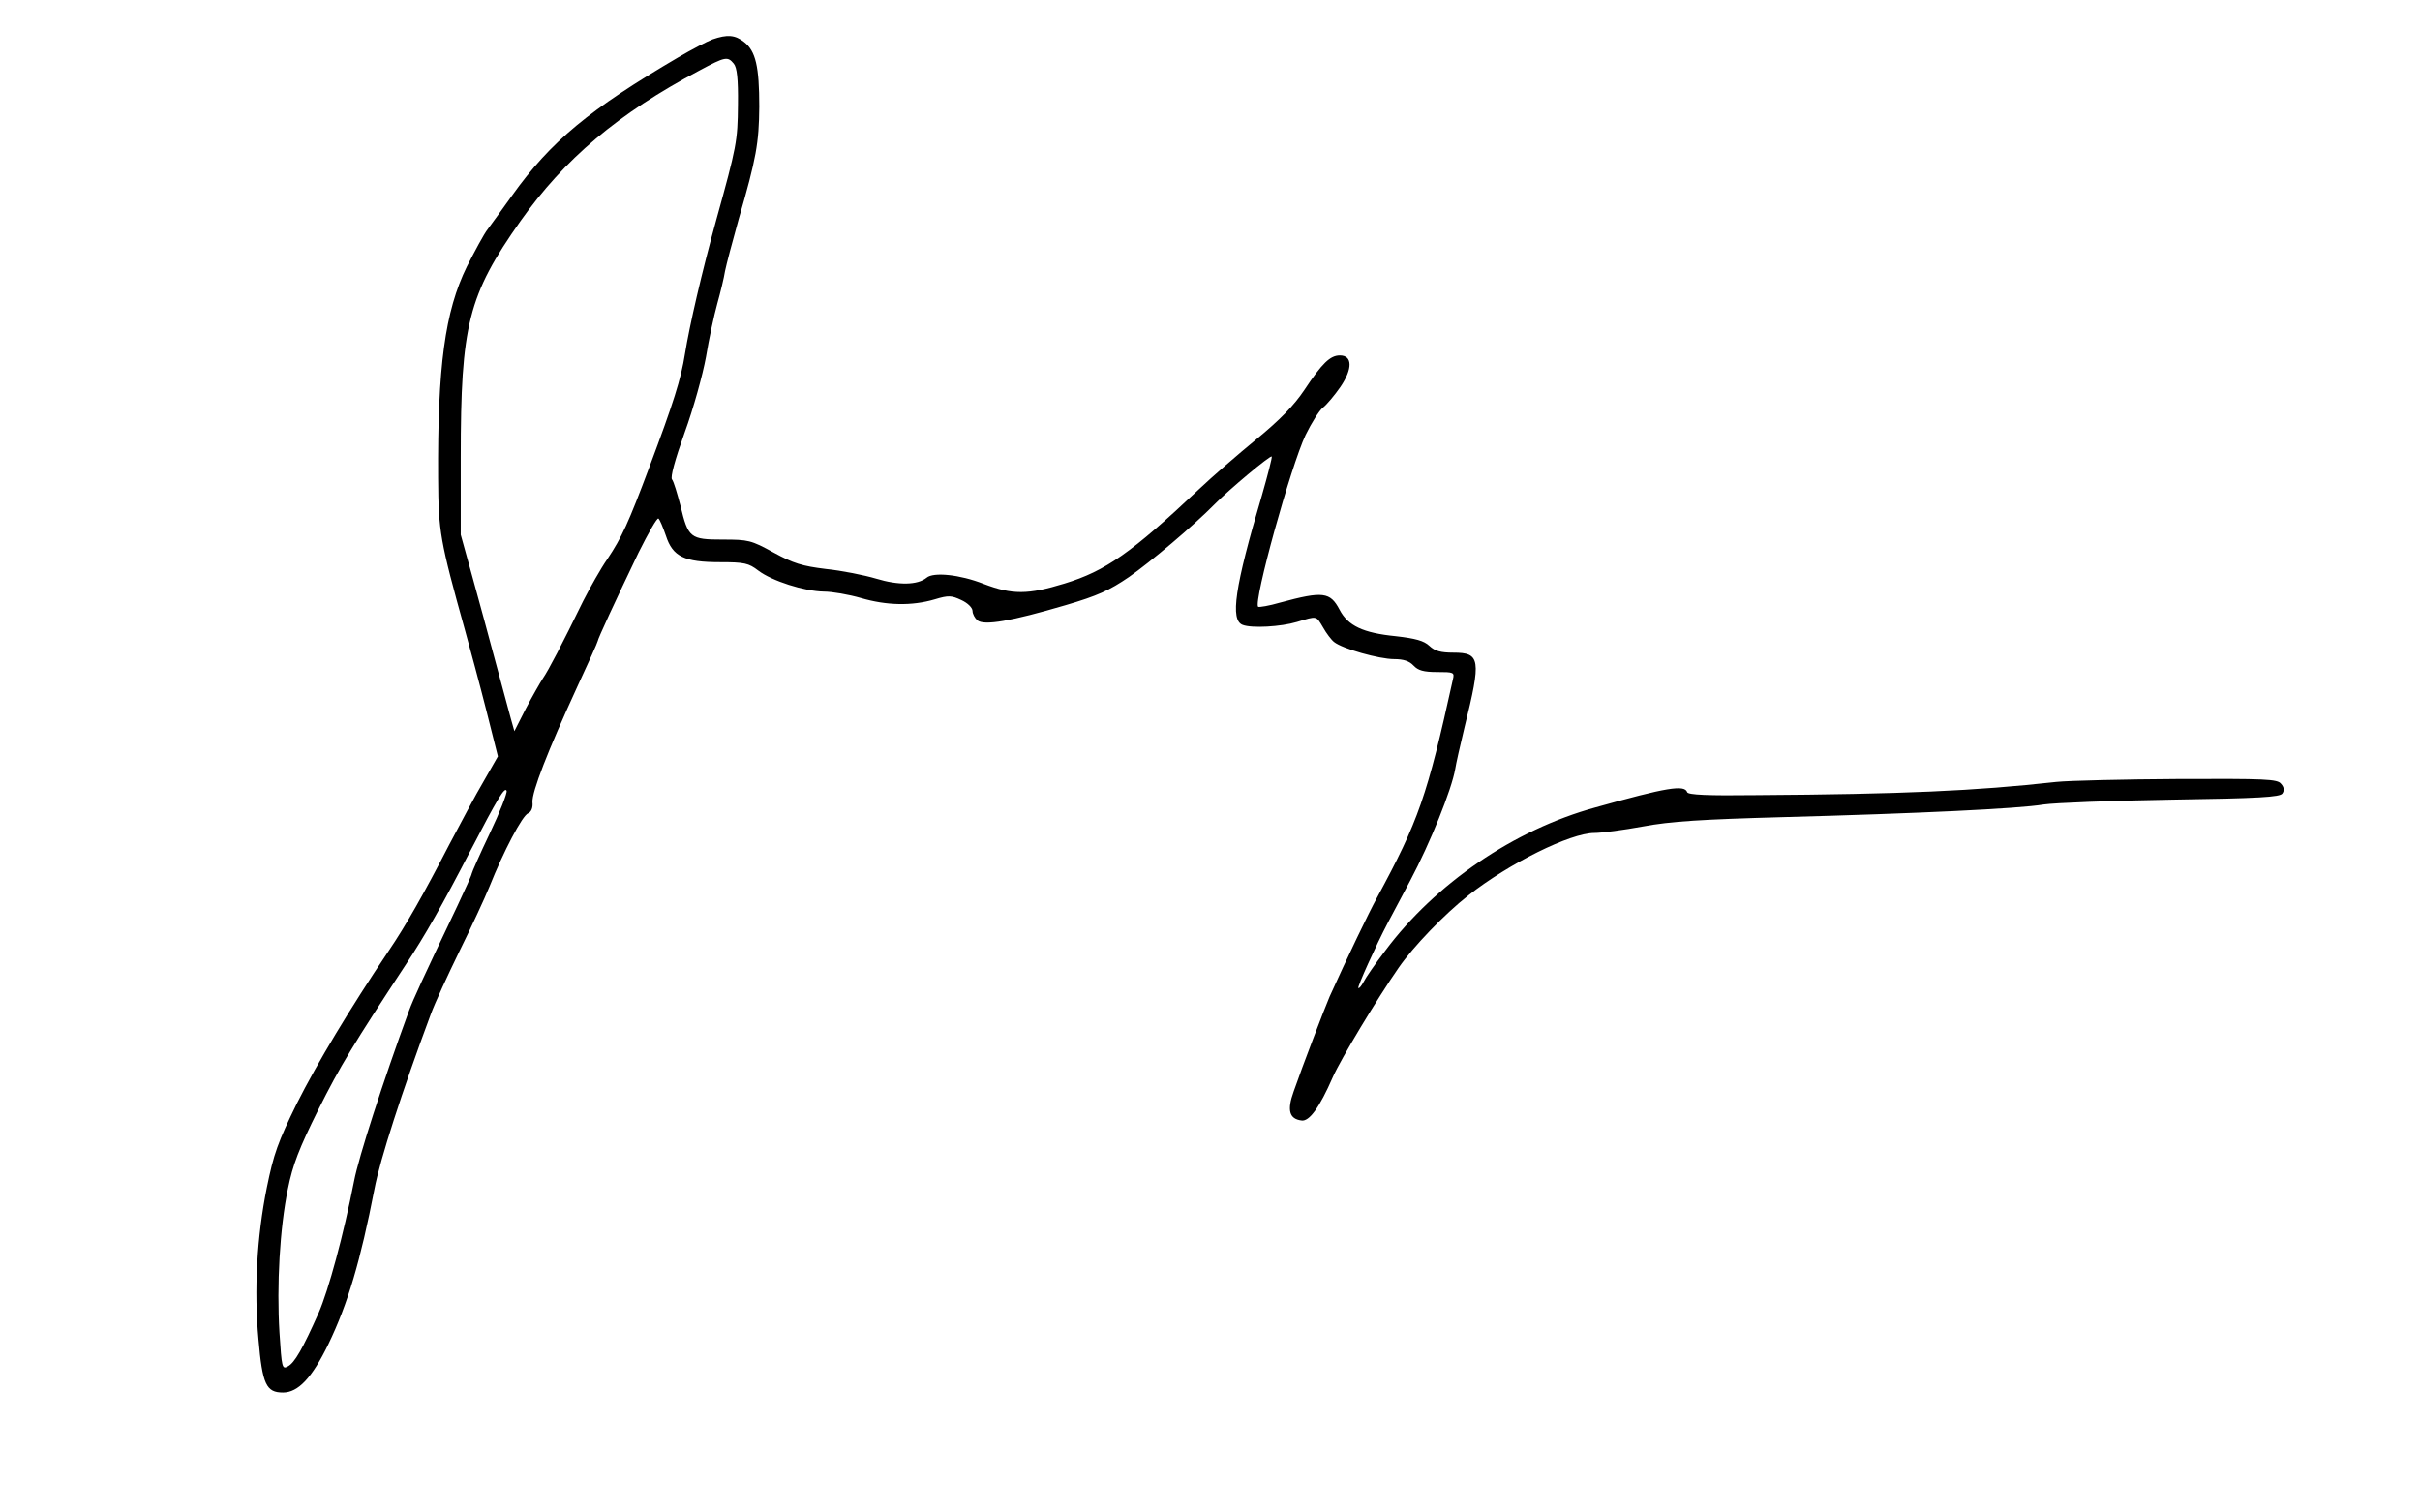 <?xml version="1.0" standalone="no"?>
<!DOCTYPE svg PUBLIC "-//W3C//DTD SVG 20010904//EN"
 "http://www.w3.org/TR/2001/REC-SVG-20010904/DTD/svg10.dtd">
<svg version="1.0" xmlns="http://www.w3.org/2000/svg"
 width="749pt" height="468pt" viewBox="0 0 749 468"
 preserveAspectRatio="xMidYMid meet">
<g transform="translate(0,468) scale(0.1,-0.1)"
fill="#000000" stroke="none">
<path d="M2205 4558 c-16 -6 -64 -31 -105 -55 -276 -162 -395 -260 -515 -428
-31 -44 -66 -91 -76 -105 -11 -14 -39 -66 -64 -115 -68 -139 -91 -309 -89
-655 1 -166 6 -193 83 -470 16 -58 46 -169 66 -248 l36 -143 -44 -77 c-25 -42
-72 -131 -107 -197 -78 -151 -134 -250 -187 -328 -122 -182 -221 -347 -284
-472 -59 -120 -72 -157 -93 -260 -31 -153 -40 -318 -26 -470 12 -140 24 -165
76 -165 47 0 90 46 140 149 61 126 100 260 143 481 17 90 85 301 174 540 13
36 54 124 89 196 36 73 78 163 93 200 43 108 102 221 120 227 9 4 15 17 13 34
-2 32 47 158 138 356 35 75 64 140 64 143 0 6 54 123 126 273 31 62 58 110 62
106 4 -3 14 -27 23 -53 21 -65 57 -82 168 -82 75 0 88 -3 118 -26 42 -32 142
-64 203 -65 25 0 77 -9 115 -20 79 -23 157 -25 228 -4 43 13 52 12 82 -2 20
-9 35 -24 35 -34 0 -9 7 -22 15 -29 21 -17 103 -3 273 47 99 29 136 46 196 87
66 46 199 158 266 226 43 44 172 152 176 147 2 -2 -12 -56 -30 -119 -85 -287
-99 -387 -60 -402 28 -11 118 -6 168 9 63 19 59 20 81 -17 10 -18 26 -39 34
-45 26 -21 140 -53 186 -53 29 0 47 -6 60 -20 14 -15 31 -20 73 -20 51 0 54
-1 49 -22 -80 -363 -106 -438 -236 -678 -25 -46 -91 -183 -146 -305 -15 -35
-84 -215 -111 -293 -21 -58 -14 -85 24 -90 24 -4 56 40 97 134 24 55 138 244
204 339 45 65 141 165 216 224 126 99 315 193 390 193 22 0 90 9 150 20 85 16
183 22 435 29 412 11 728 26 805 39 33 5 211 12 395 15 272 4 337 8 344 19 7
10 5 20 -4 30 -11 15 -49 16 -319 15 -168 -1 -337 -5 -376 -9 -252 -28 -477
-38 -929 -41 -151 -2 -211 1 -214 9 -8 24 -63 15 -284 -47 -252 -69 -496 -236
-651 -444 -30 -39 -60 -83 -66 -95 -7 -13 -14 -22 -17 -20 -3 4 54 131 92 203
9 17 40 75 69 130 61 115 128 281 139 345 2 14 15 72 29 130 52 210 49 230
-35 230 -39 0 -57 5 -74 21 -17 16 -43 23 -104 30 -101 10 -148 32 -174 82
-29 55 -51 58 -184 22 -34 -10 -65 -15 -68 -13 -15 16 101 435 147 532 18 37
42 75 53 84 12 9 37 39 55 65 38 56 37 97 -2 97 -30 0 -55 -24 -110 -107 -32
-48 -76 -93 -149 -153 -56 -46 -137 -116 -178 -155 -208 -196 -288 -252 -415
-291 -114 -35 -162 -35 -251 -1 -74 29 -155 37 -176 19 -28 -23 -87 -24 -156
-3 -37 11 -107 25 -156 30 -73 9 -100 17 -162 51 -69 38 -78 40 -157 40 -101
0 -107 5 -131 105 -10 38 -21 75 -26 81 -6 6 9 61 39 145 27 74 56 179 66 234
9 55 25 129 35 165 10 36 21 81 24 101 4 20 23 92 42 160 55 190 63 236 64
349 0 124 -11 172 -47 200 -28 22 -52 24 -98 8z m66 -75 c10 -12 14 -47 13
-127 -1 -113 -4 -129 -67 -356 -45 -163 -83 -328 -97 -415 -12 -77 -36 -153
-110 -350 -65 -174 -86 -219 -130 -285 -21 -30 -54 -89 -75 -130 -65 -133
-107 -214 -125 -240 -9 -14 -33 -56 -53 -94 l-35 -69 -11 39 c-6 22 -27 100
-47 174 -20 74 -52 194 -72 265 l-36 130 0 240 c0 410 23 501 185 731 136 192
301 332 554 466 80 43 87 44 106 21z m-755 -2382 c-31 -65 -56 -122 -56 -125
0 -4 -20 -48 -44 -99 -110 -231 -137 -290 -150 -325 -82 -224 -156 -454 -170
-527 -33 -168 -79 -338 -110 -409 -49 -110 -74 -154 -95 -165 -18 -10 -19 -4
-26 104 -9 147 1 324 26 445 15 75 35 126 94 245 68 136 109 203 270 448 62
94 113 184 200 352 85 164 108 202 113 187 2 -7 -21 -66 -52 -131z"/>
</g>
</svg>

